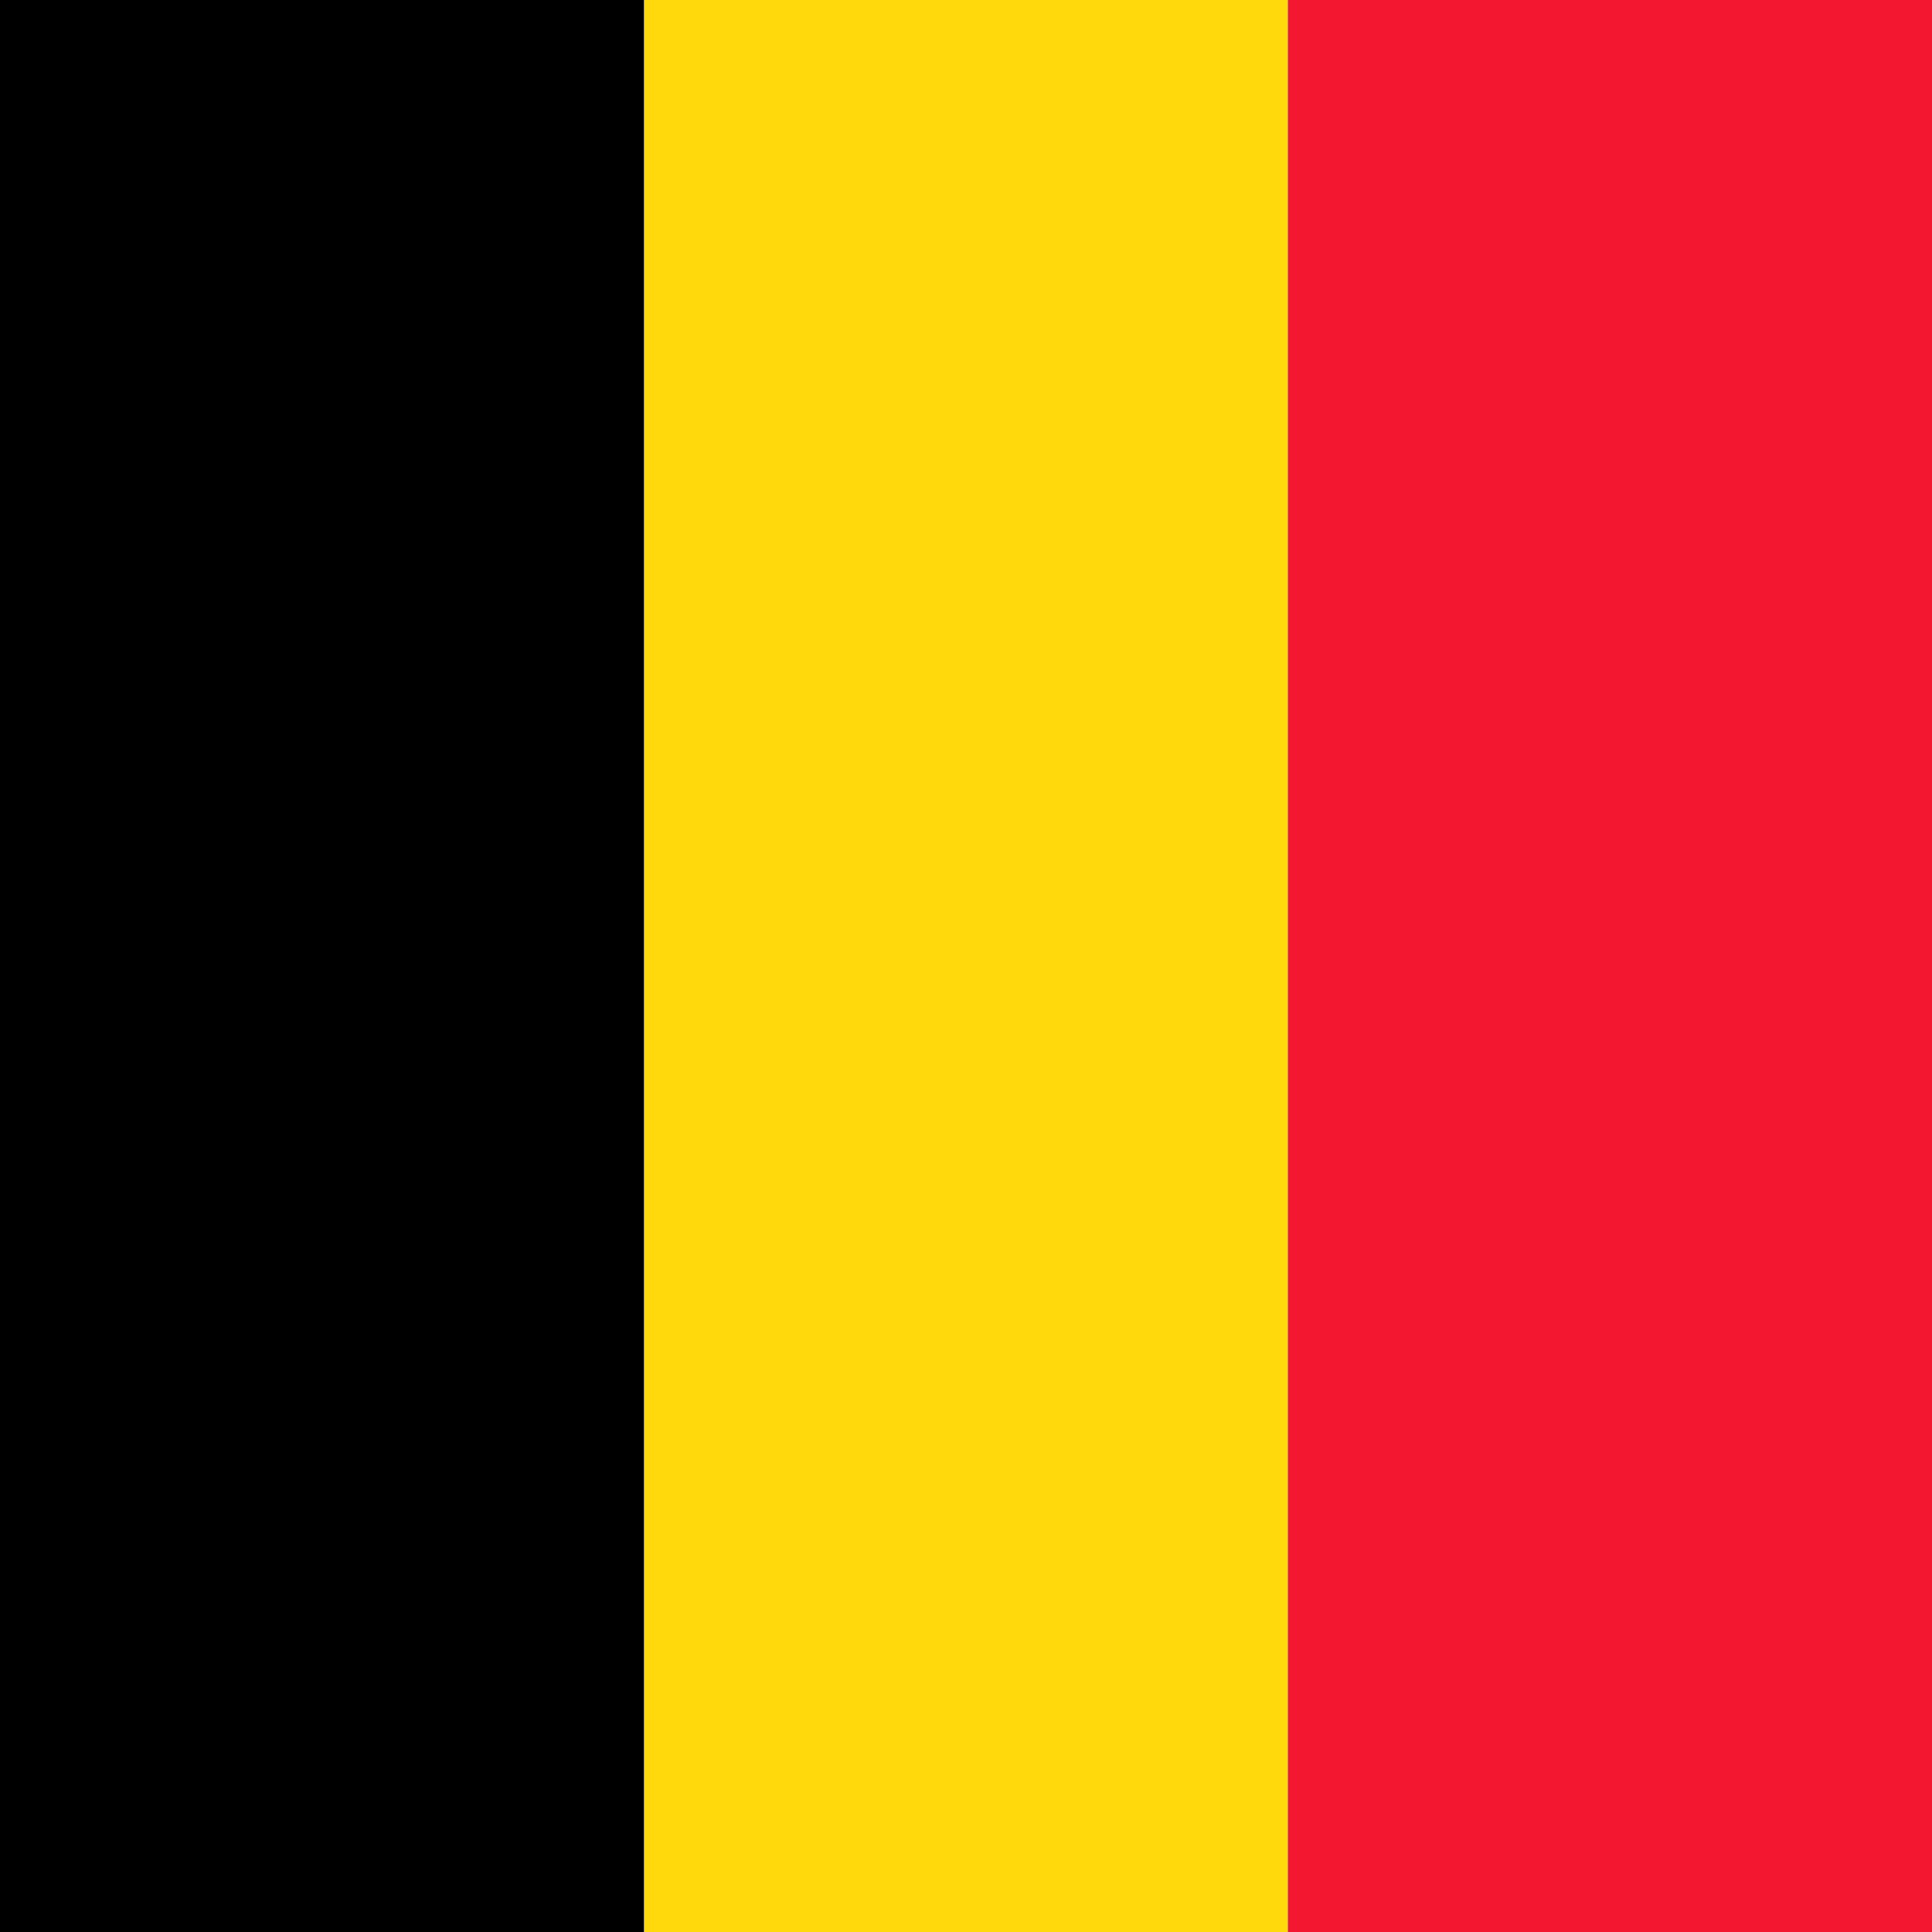 <svg xmlns="http://www.w3.org/2000/svg" fill="none" viewBox="0 0 24 24" height="24" width="24">
<g clip-path="url(#clip0_1321_17068)">
<path fill="#000001" d="M0 0H8.002V24H0V0Z" clip-rule="evenodd" fill-rule="evenodd"></path>
<path fill="#FFD90C" d="M8.002 0H15.998V24H8.002V0Z" clip-rule="evenodd" fill-rule="evenodd"></path>
<path fill="#F31830" d="M15.998 0H24V24H15.998V0Z" clip-rule="evenodd" fill-rule="evenodd"></path>
</g>
<defs>
<clipPath id="clip0_1321_17068">
<rect fill="white" height="24" width="24"></rect>
</clipPath>
</defs>
</svg>
